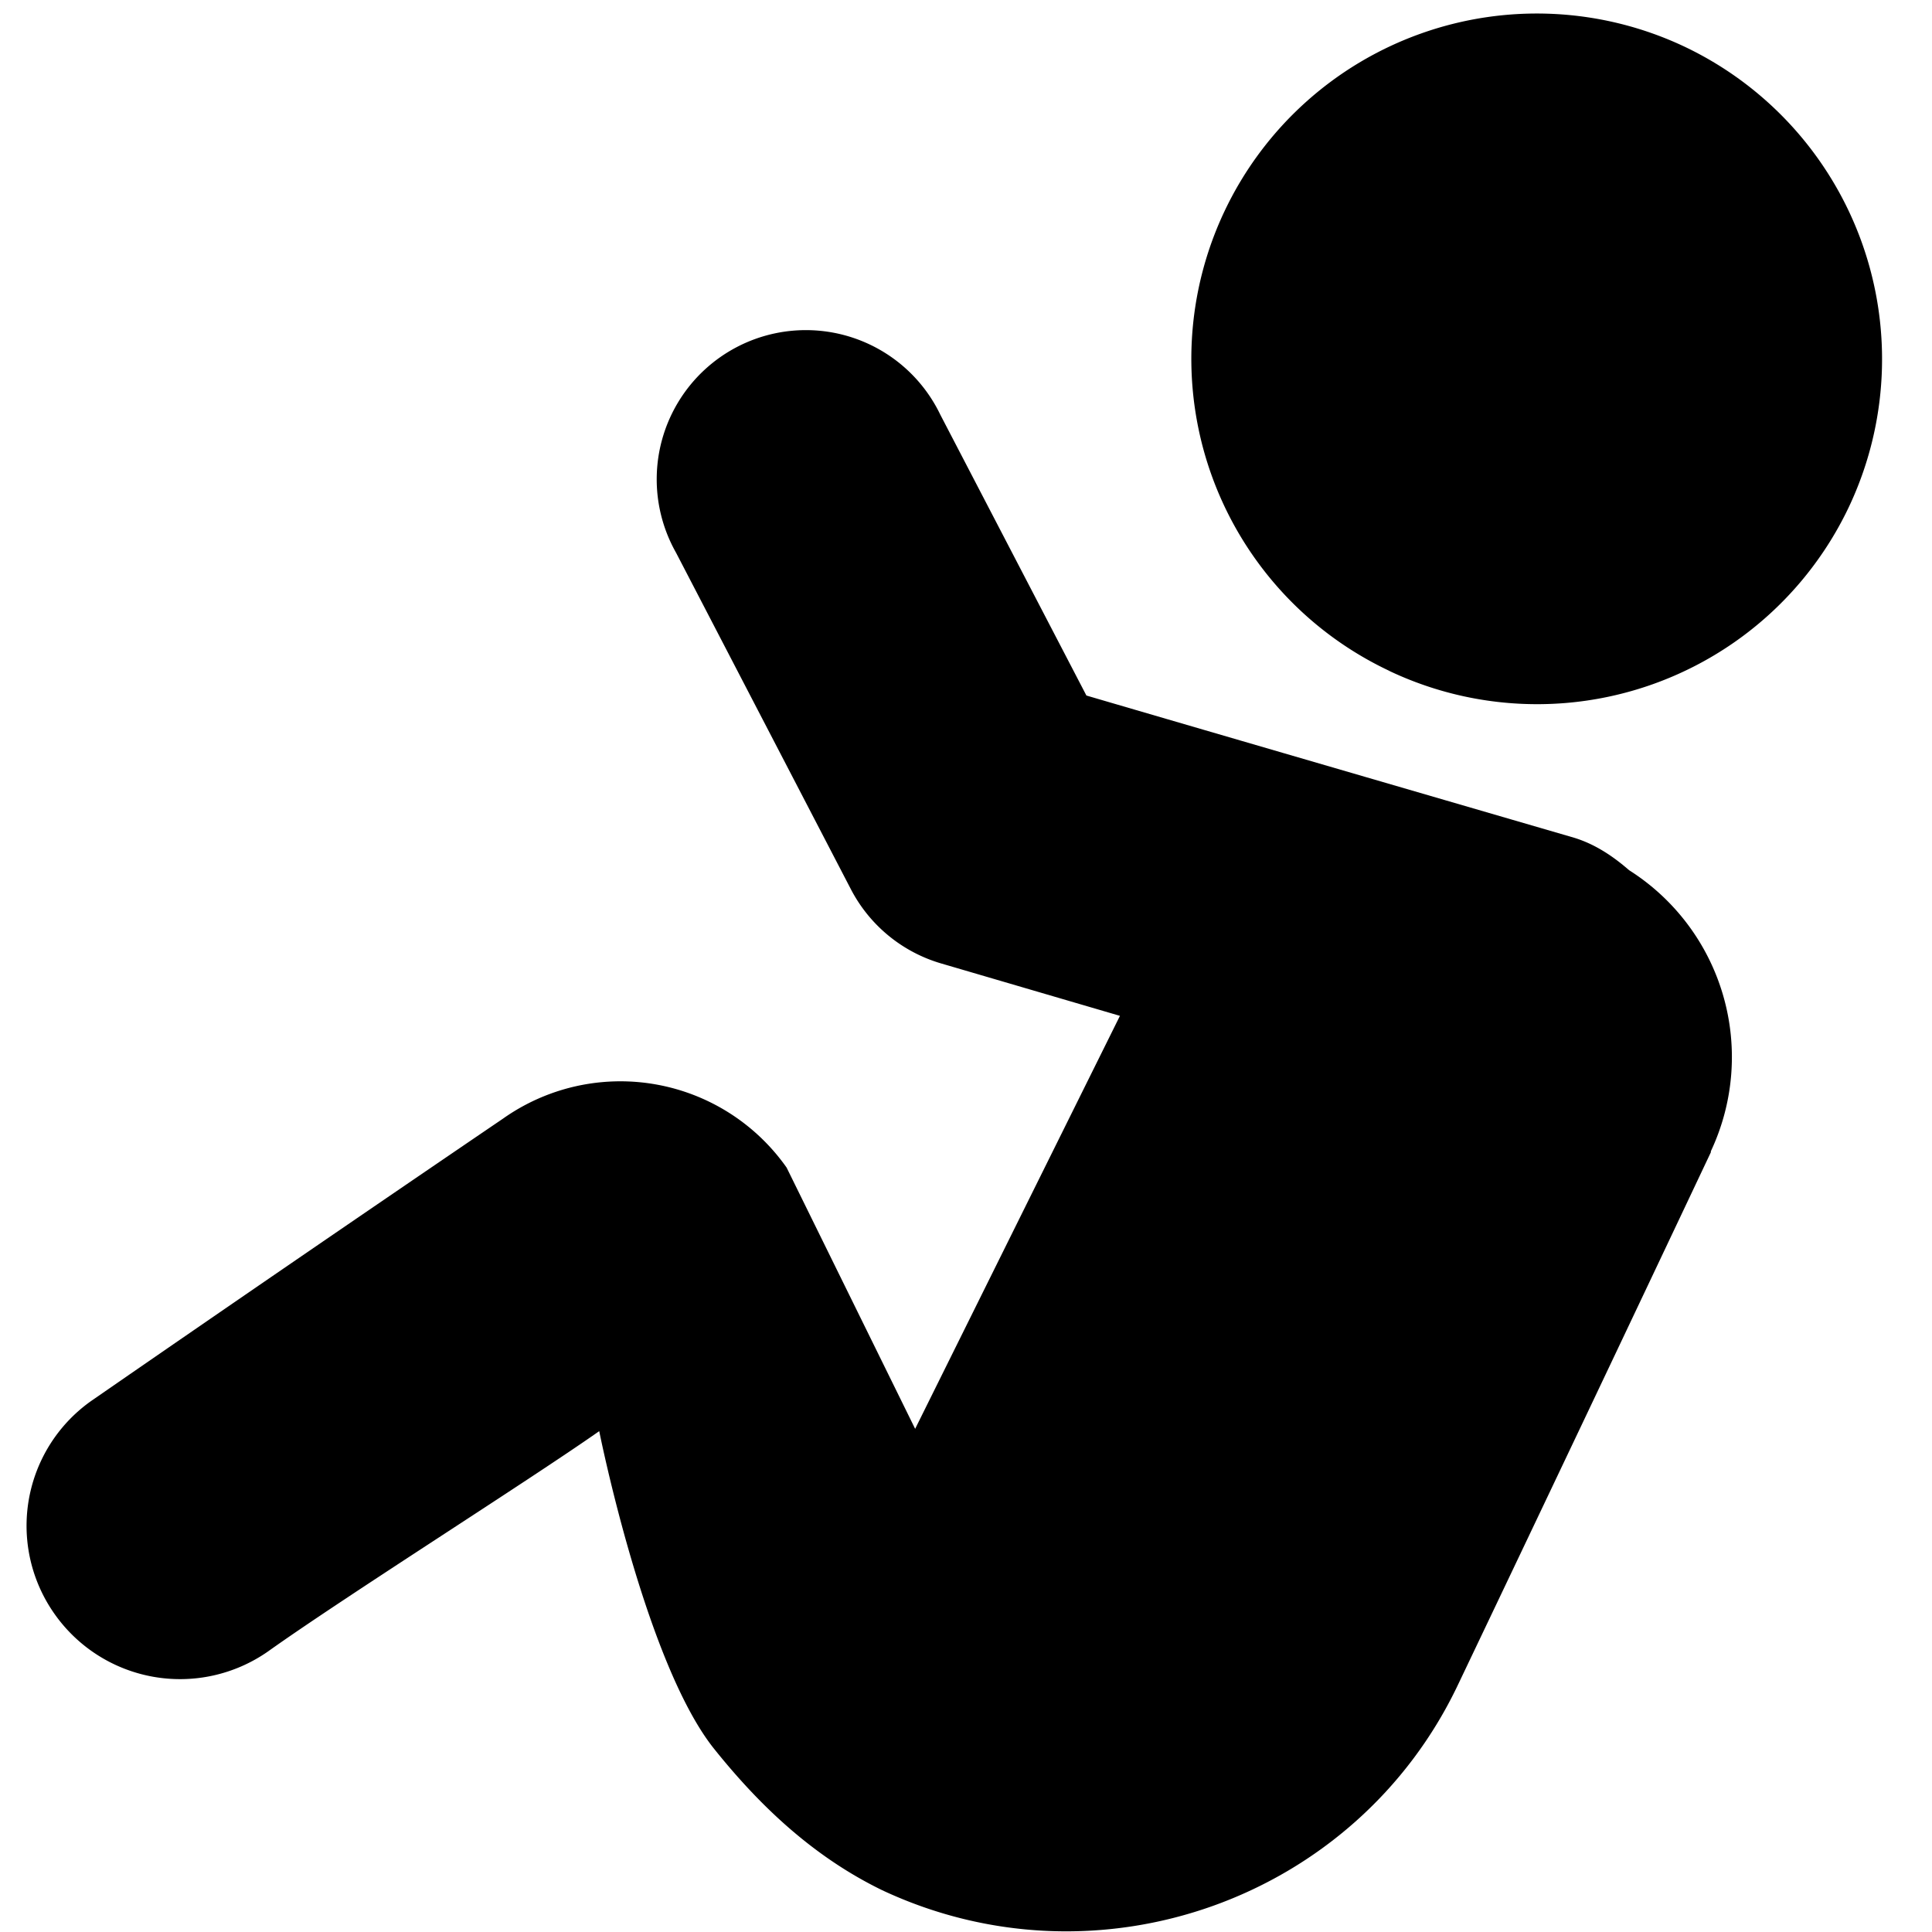 <svg xmlns="http://www.w3.org/2000/svg" viewBox="0 0 25 25"><title>Shape</title><path d="M17.976 8.68a4.463 4.463 0 0 1-2.128-5.953 4.472 4.472 0 0 1 5.95-2.123 4.476 4.476 0 0 1 2.126 5.957 4.465 4.465 0 0 1-5.948 2.12zm4.164 6.227a2259.6 2259.6 0 0 1-3.273 6.892c-1.32 2.78-4.658 3.97-7.452 2.66-.905-.44-1.6-1.11-2.183-1.84-.884-1.12-1.478-4.1-1.478-4.1-.93.652-3.303 2.15-4.285 2.85a1.986 1.986 0 0 1-2.76-.48 1.978 1.978 0 0 1 .47-2.76 833.77 833.77 0 0 1 5.33-3.654 2.63 2.63 0 0 1 3.67.634l1.663 3.38 2.65-5.344-2.31-.677a1.926 1.926 0 0 1-1.174-.966l-2.26-4.35a1.93 1.93 0 1 1 3.42-1.785l1.89 3.633c1.243.365 6.31 1.84 6.31 1.84.274.084.505.24.712.42a2.863 2.863 0 0 1 1.057 3.64v.002z" fill-rule="evenodd"/></svg>